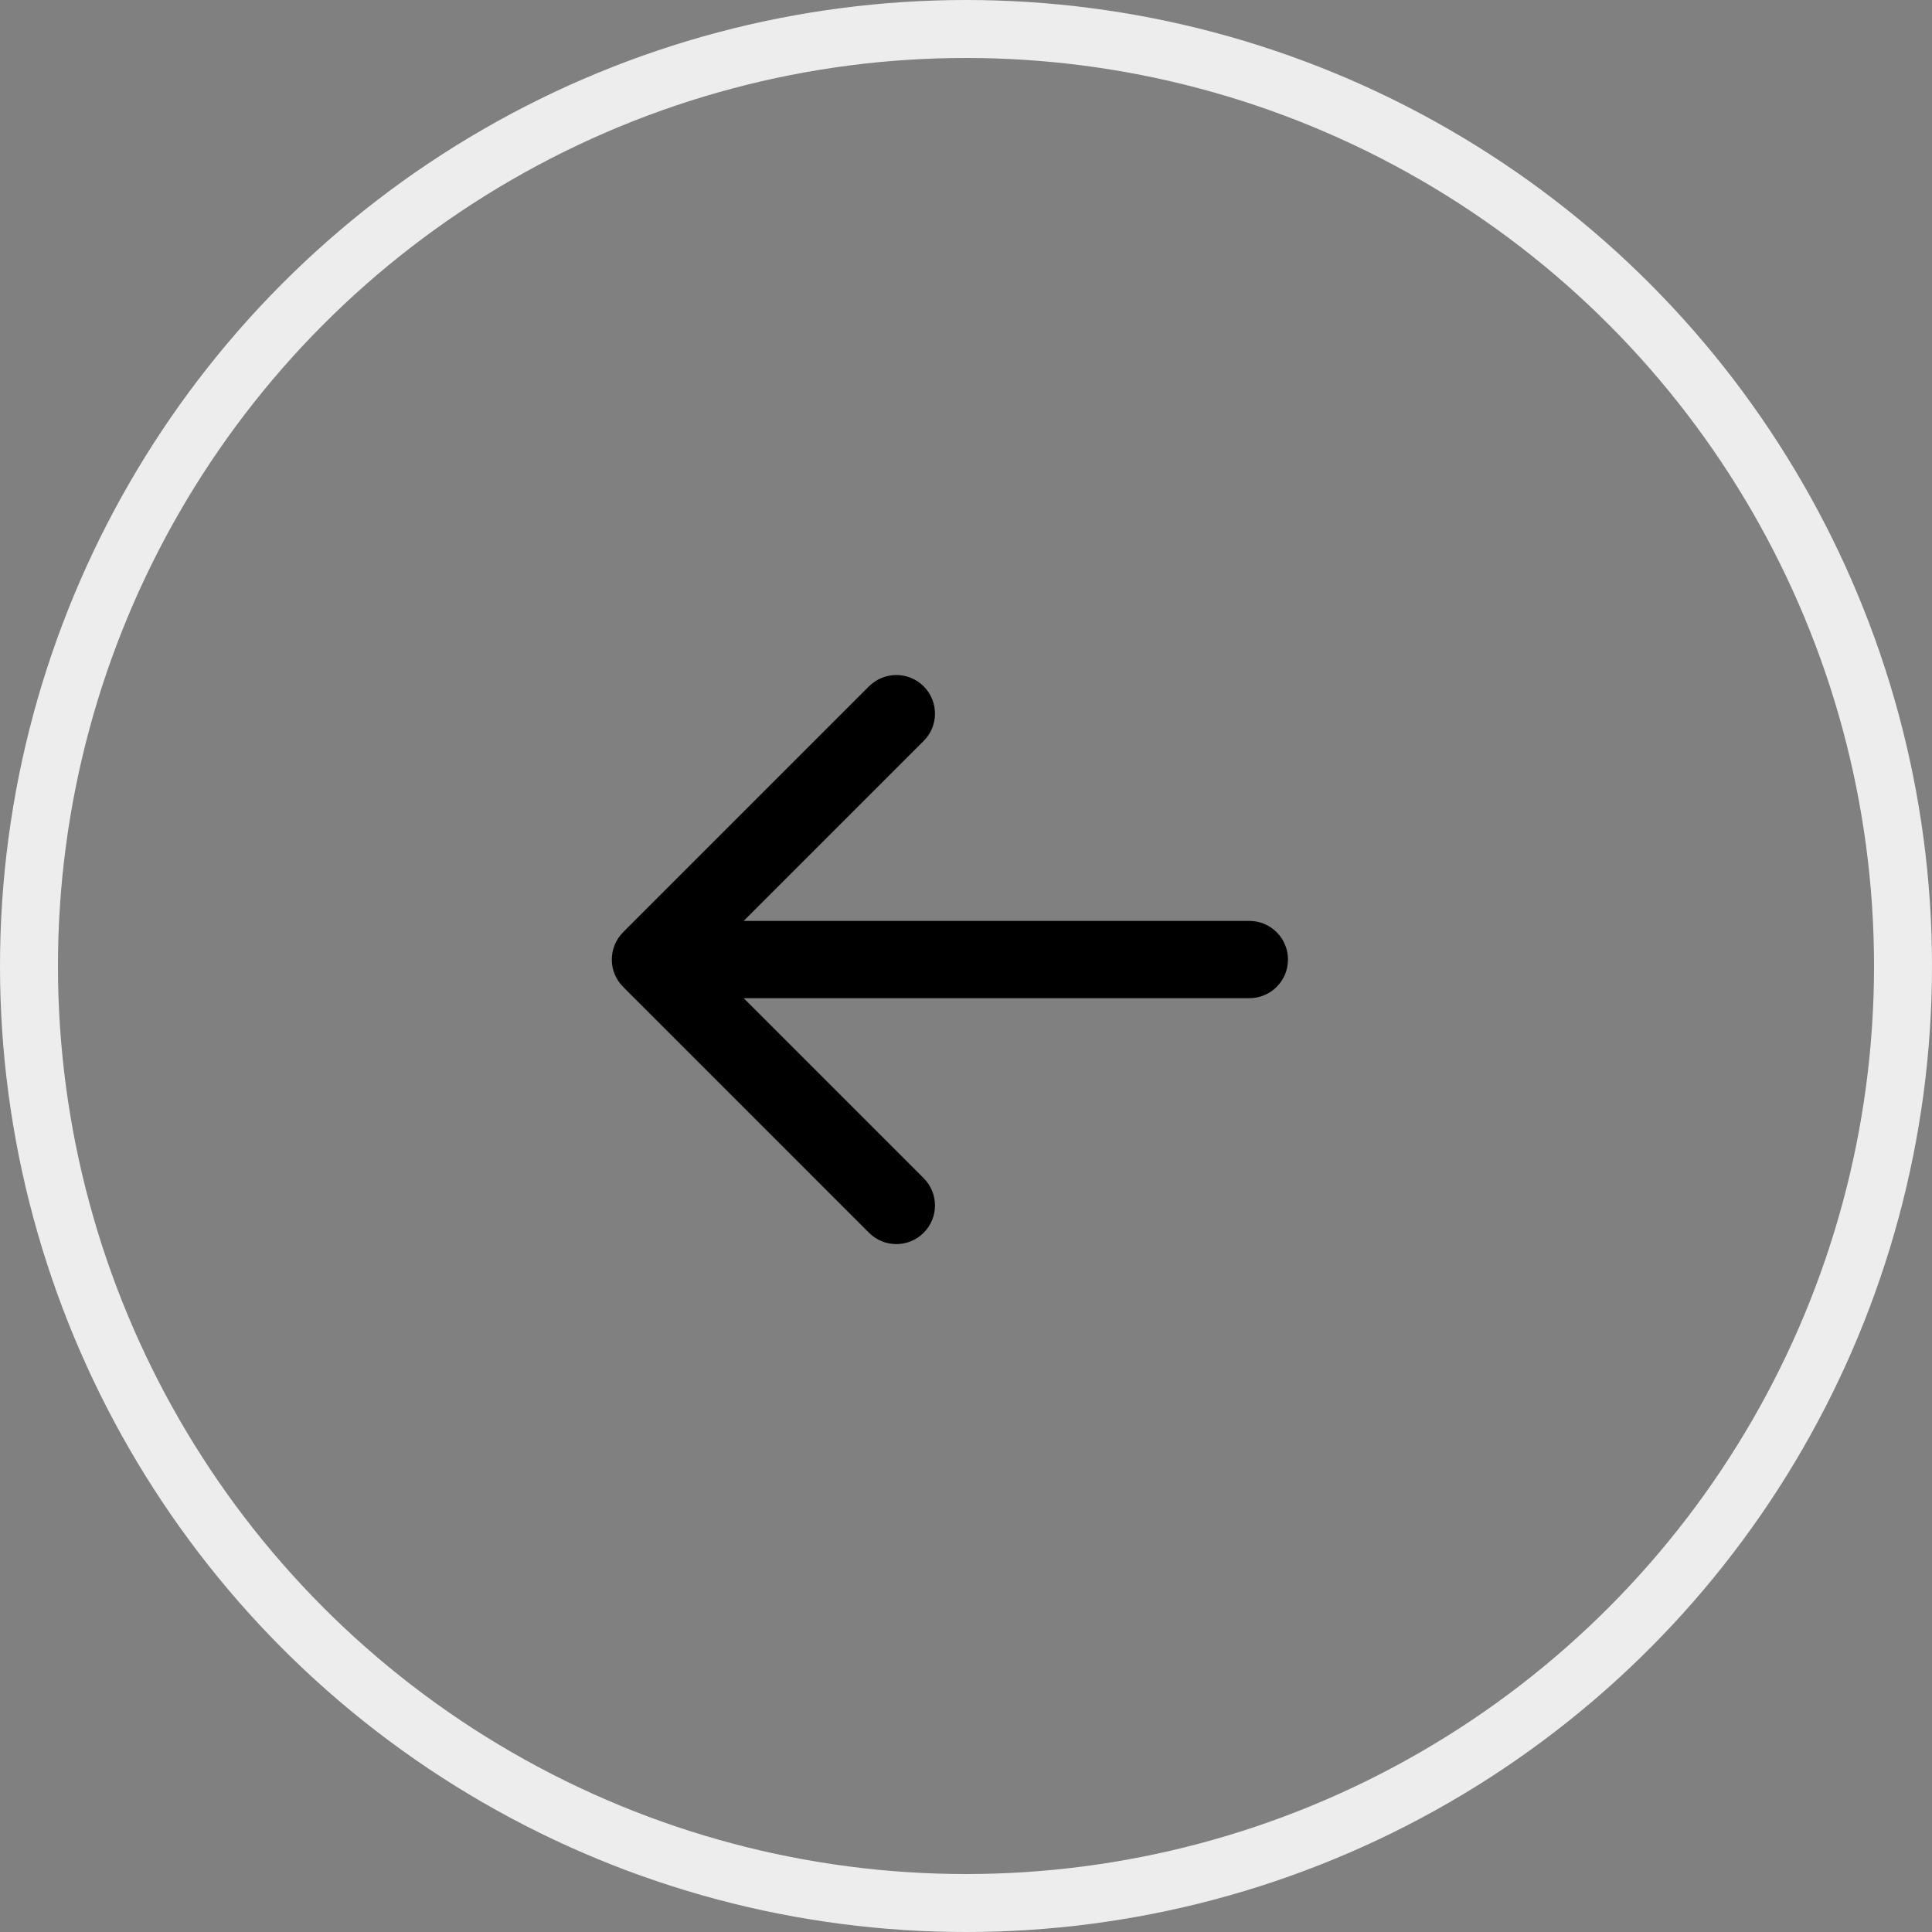 <?xml version="1.0" encoding="UTF-8"?> <svg xmlns="http://www.w3.org/2000/svg" width="50" height="50" viewBox="0 0 50 50" fill="none"><rect x="0" y="0" width="50" height="50" fill="#808080" stroke="none"/><circle cx="25" cy="25" r="24.25" transform="matrix(-1 0 0 1 50 0)" stroke="#EDEDED" stroke-width="1.5"></circle><path d="M32.333 23.833C32.886 23.833 33.333 24.281 33.333 24.833C33.333 25.386 32.886 25.833 32.333 25.833V23.833ZM16.126 25.54C15.736 25.15 15.736 24.517 16.126 24.126L22.49 17.762C22.881 17.372 23.514 17.372 23.904 17.762C24.295 18.153 24.295 18.786 23.904 19.176L18.247 24.833L23.904 30.49C24.295 30.881 24.295 31.514 23.904 31.904C23.514 32.295 22.881 32.295 22.49 31.904L16.126 25.54ZM32.333 25.833H16.833V23.833H32.333V25.833Z" fill="black"></path></svg> 